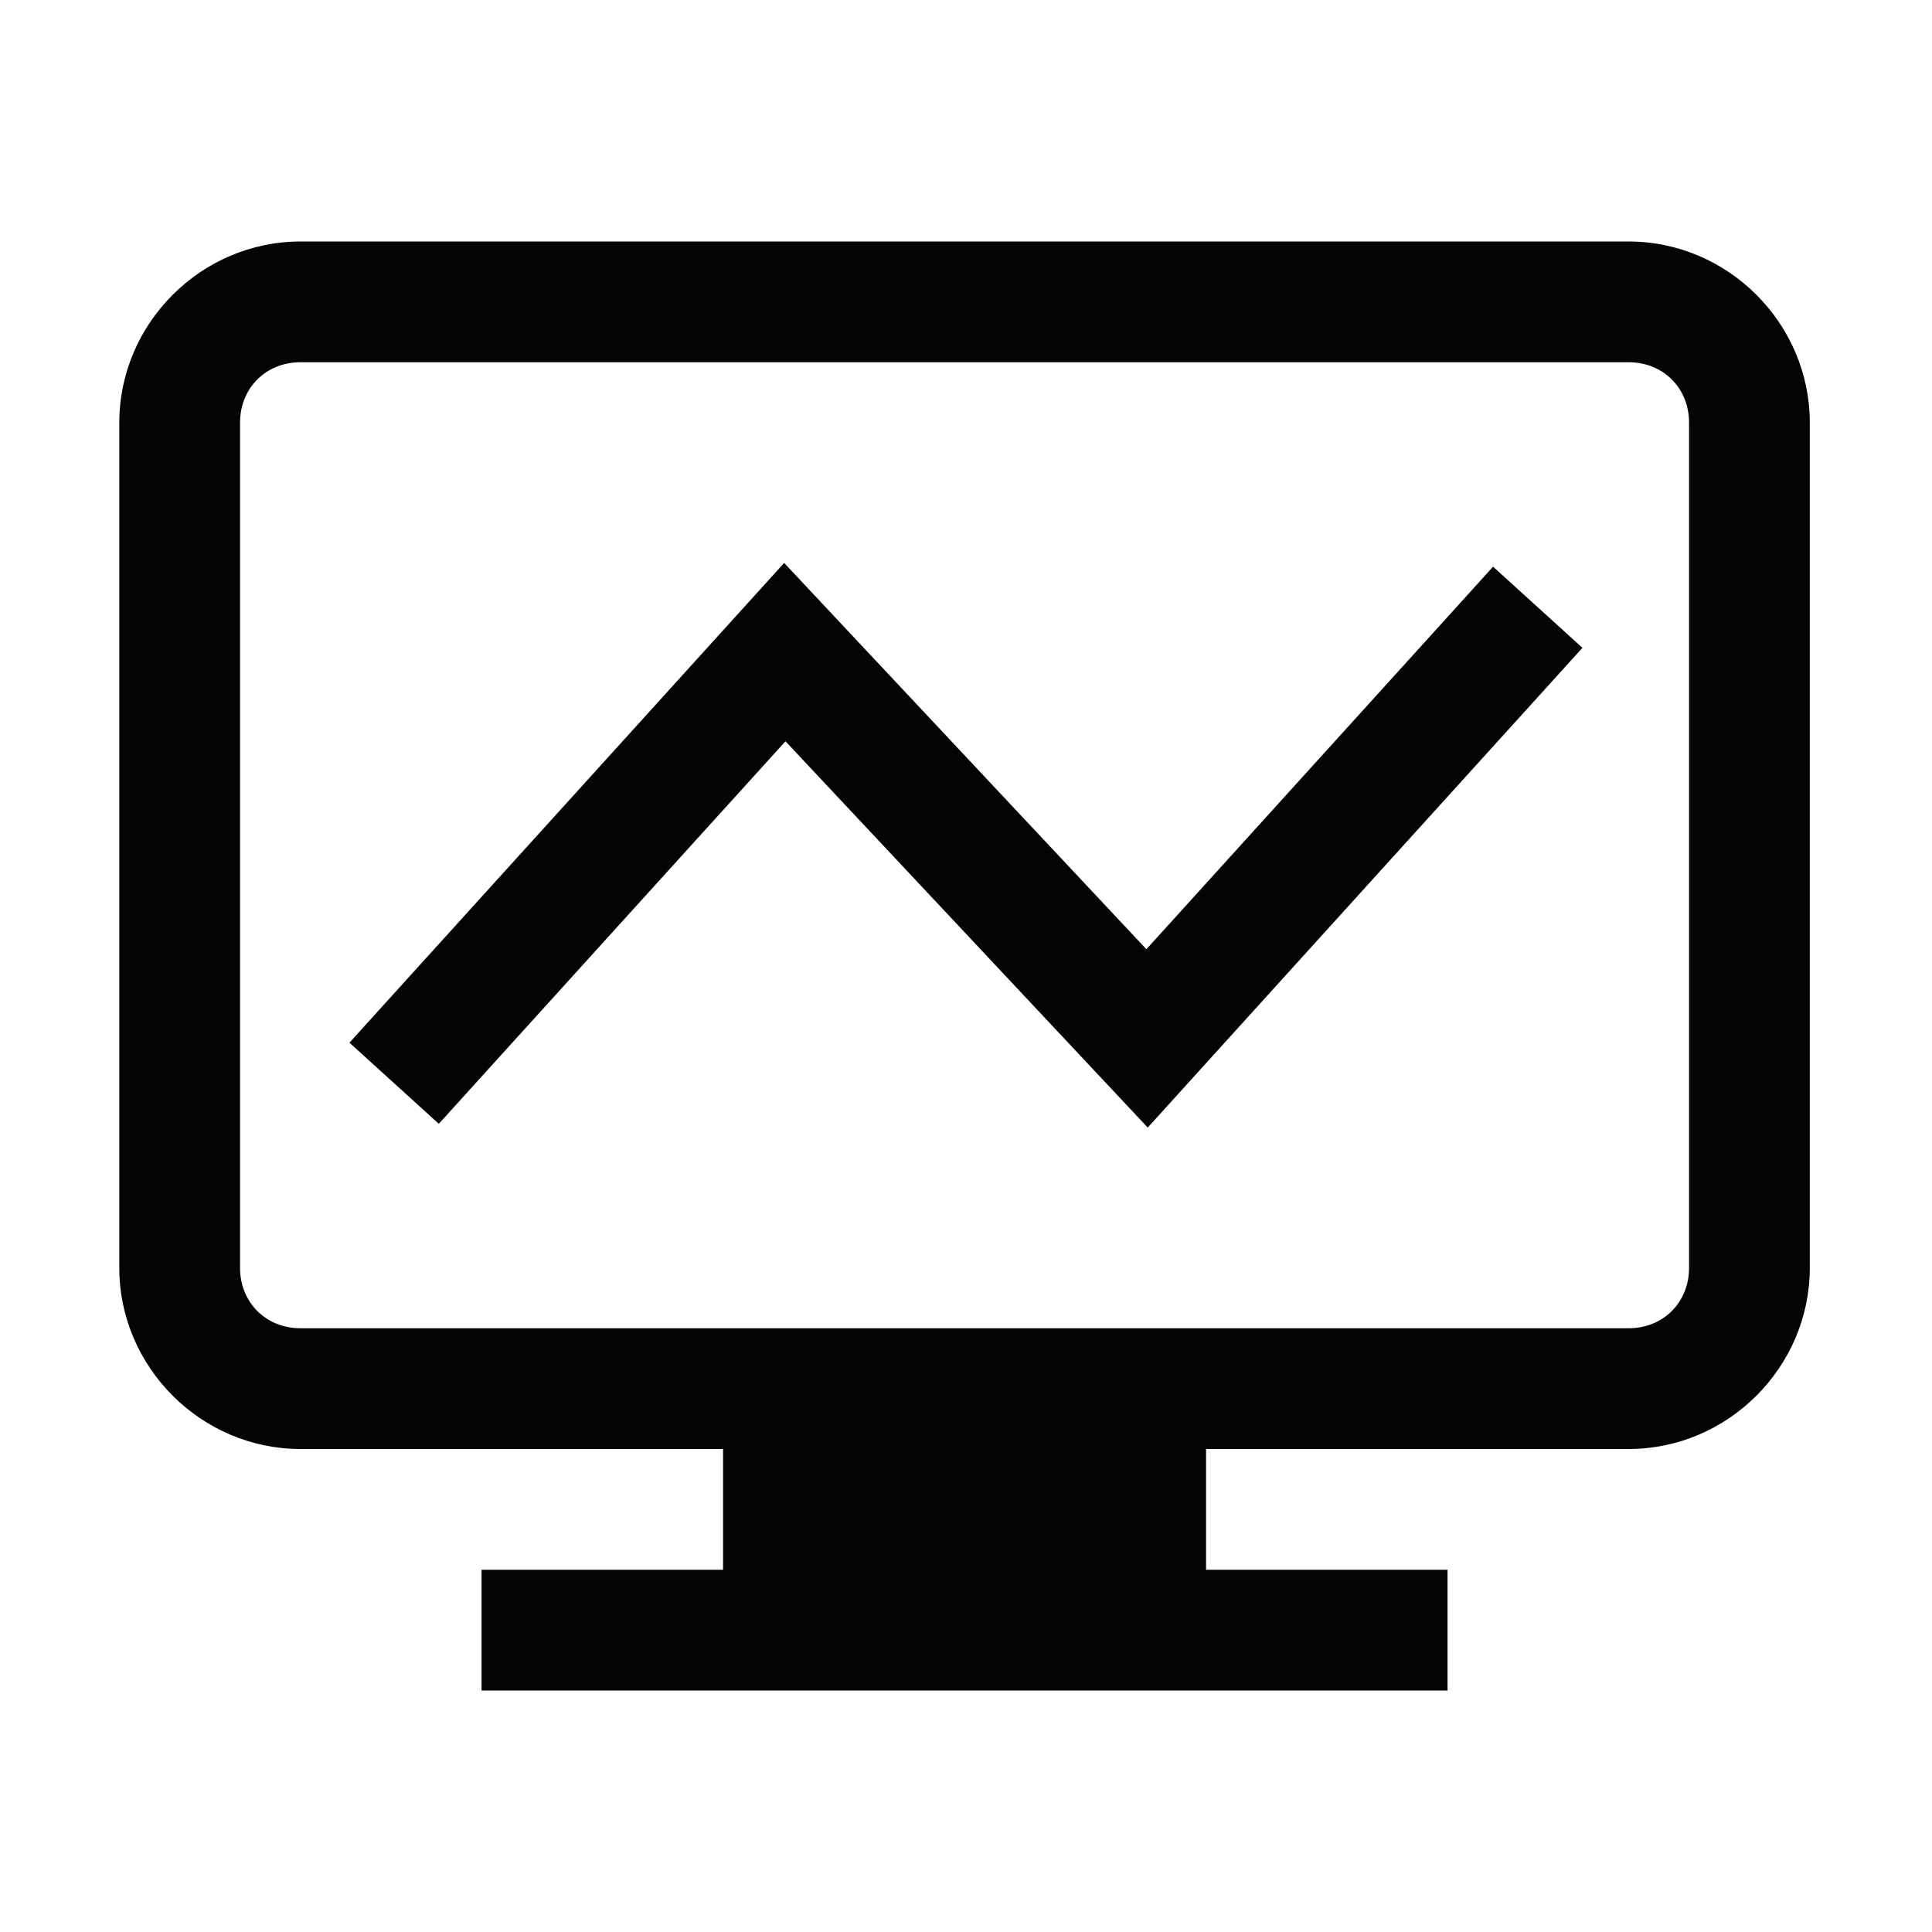 <?xml version="1.0" encoding="UTF-8" standalone="no"?>
<!-- Created with Inkscape (http://www.inkscape.org/) -->

<svg
   width="16"
   height="16"
   viewBox="0 0 16 16"
   version="1.1"
   id="svg689"
   inkscape:version="1.3-dev (ceec590a8a, 2022-07-12, custom)"
   sodipodi:docname="display-enhance-stroke-symbolic.svg"
   xmlns:inkscape="http://www.inkscape.org/namespaces/inkscape"
   xmlns:sodipodi="http://sodipodi.sourceforge.net/DTD/sodipodi-0.dtd"
   xmlns="http://www.w3.org/2000/svg"
   xmlns:svg="http://www.w3.org/2000/svg">
  <sodipodi:namedview
     id="namedview691"
     pagecolor="#ffffff"
     bordercolor="#000000"
     borderopacity="0.25"
     inkscape:pageshadow="2"
     inkscape:pageopacity="0.0"
     inkscape:pagecheckerboard="0"
     inkscape:blackoutopacity="0.0"
     inkscape:document-units="px"
     showgrid="true"
     borderlayer="false"
     inkscape:deskcolor="#d1d1d1"
     inkscape:zoom="30.282561"
     inkscape:cx="9.0976455"
     inkscape:cy="10.187382"
     inkscape:window-width="1446"
     inkscape:window-height="1916"
     inkscape:window-x="0"
     inkscape:window-y="38"
     inkscape:window-maximized="1"
     inkscape:current-layer="layer1"
     inkscape:showpageshadow="2">
    <inkscape:grid
       type="xygrid"
       id="grid1" />
  </sodipodi:namedview>
  <defs
     id="defs686" />
  <g
     inkscape:label="Layer 1"
     inkscape:groupmode="layer"
     id="layer1">
    <path
       id="path15"
       style="color:#000000;fill:#000000;fill-opacity:0.979;stroke-linecap:square;stroke-miterlimit:10;-inkscape-stroke:none"
       d="m 6.494,4.662 -3.264,3.602 -0.336,0.371 0.74,0.672 0.336,-0.371 2.535,-2.797 3,3.199 3.264,-3.602 0.336,-0.371 -0.74,-0.672 -0.336,0.371 -2.535,2.797 z M 2.488,2 C 1.666,2 0.988,2.678 0.988,3.5 v 7 c 0,0.822 0.678,1.5 1.5,1.5 h 3.5 v 1 h -2 v 1 H 11.988 V 13 H 9.988 v -1 h 3.5 c 0.822,0 1.5,-0.678 1.5,-1.5 v -7 c 0,-0.822 -0.678,-1.5 -1.5,-1.5 z m 0,1 H 13.488 c 0.286,0 0.5,0.214 0.5,0.5 v 7 c 0,0.286 -0.214,0.5 -0.5,0.5 H 2.488 C 2.203,11 1.988,10.786 1.988,10.5 v -7 c 0,-0.286 0.214,-0.5 0.5,-0.5 z" />
  </g>
</svg>
